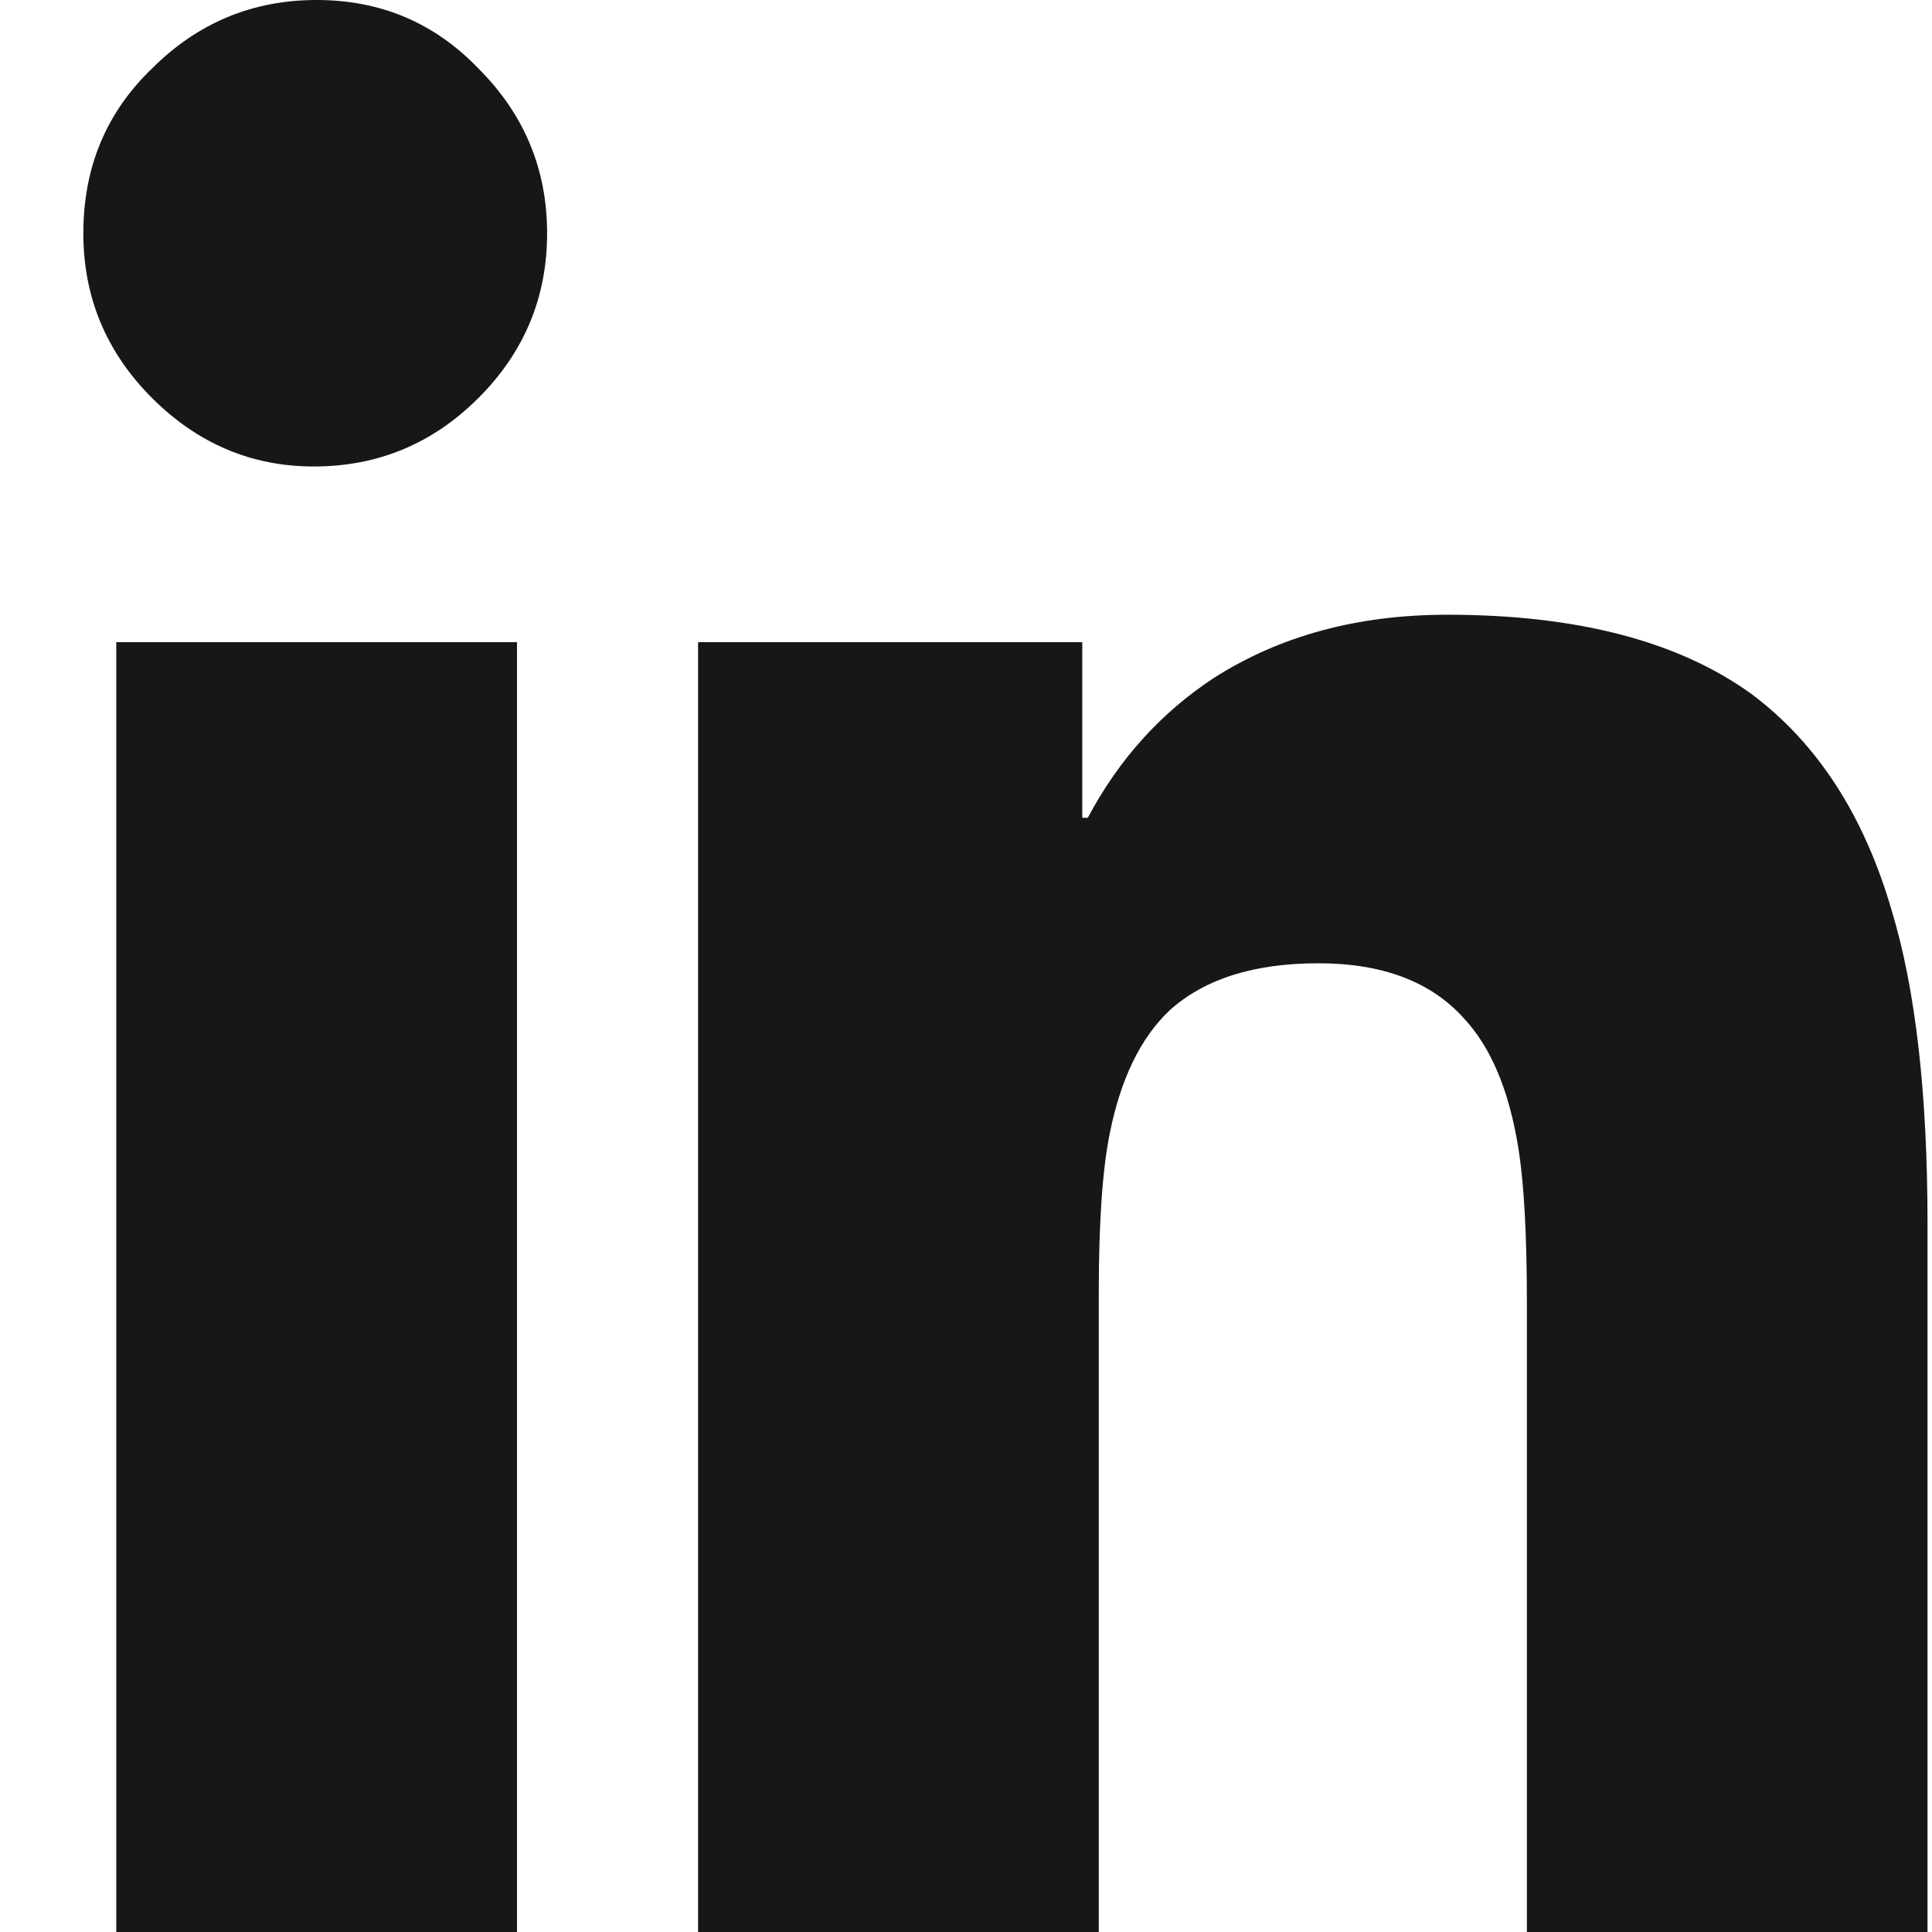 <svg width="22" height="22" viewBox="0 0 22 22" fill="none" xmlns="http://www.w3.org/2000/svg">
<path d="M3.605 0C4.335 0 4.949 0.26 5.449 0.781C5.97 1.302 6.23 1.927 6.23 2.656C6.23 3.385 5.97 4.01 5.449 4.531C4.928 5.052 4.303 5.312 3.574 5.312C2.866 5.312 2.251 5.052 1.73 4.531C1.21 4.01 0.949 3.385 0.949 2.656C0.949 1.906 1.21 1.281 1.73 0.781C2.251 0.26 2.876 0 3.605 0ZM16.48 7C17.96 7 19.116 7.302 19.949 7.906C20.699 8.469 21.23 9.292 21.543 10.375C21.814 11.271 21.949 12.458 21.949 13.938V22H17.387V14.844C17.387 14.073 17.355 13.49 17.293 13.094C17.189 12.427 16.98 11.927 16.668 11.594C16.293 11.177 15.741 10.969 15.012 10.969C14.283 10.969 13.72 11.146 13.324 11.5C12.991 11.812 12.762 12.281 12.637 12.906C12.553 13.323 12.512 13.927 12.512 14.719V22H7.949V7.312H12.324V9.312H12.387C12.741 8.646 13.22 8.115 13.824 7.719C14.574 7.24 15.46 7 16.48 7ZM1.324 7.312H5.887V22H1.324V7.312Z" fill="#171717"/>
</svg>
